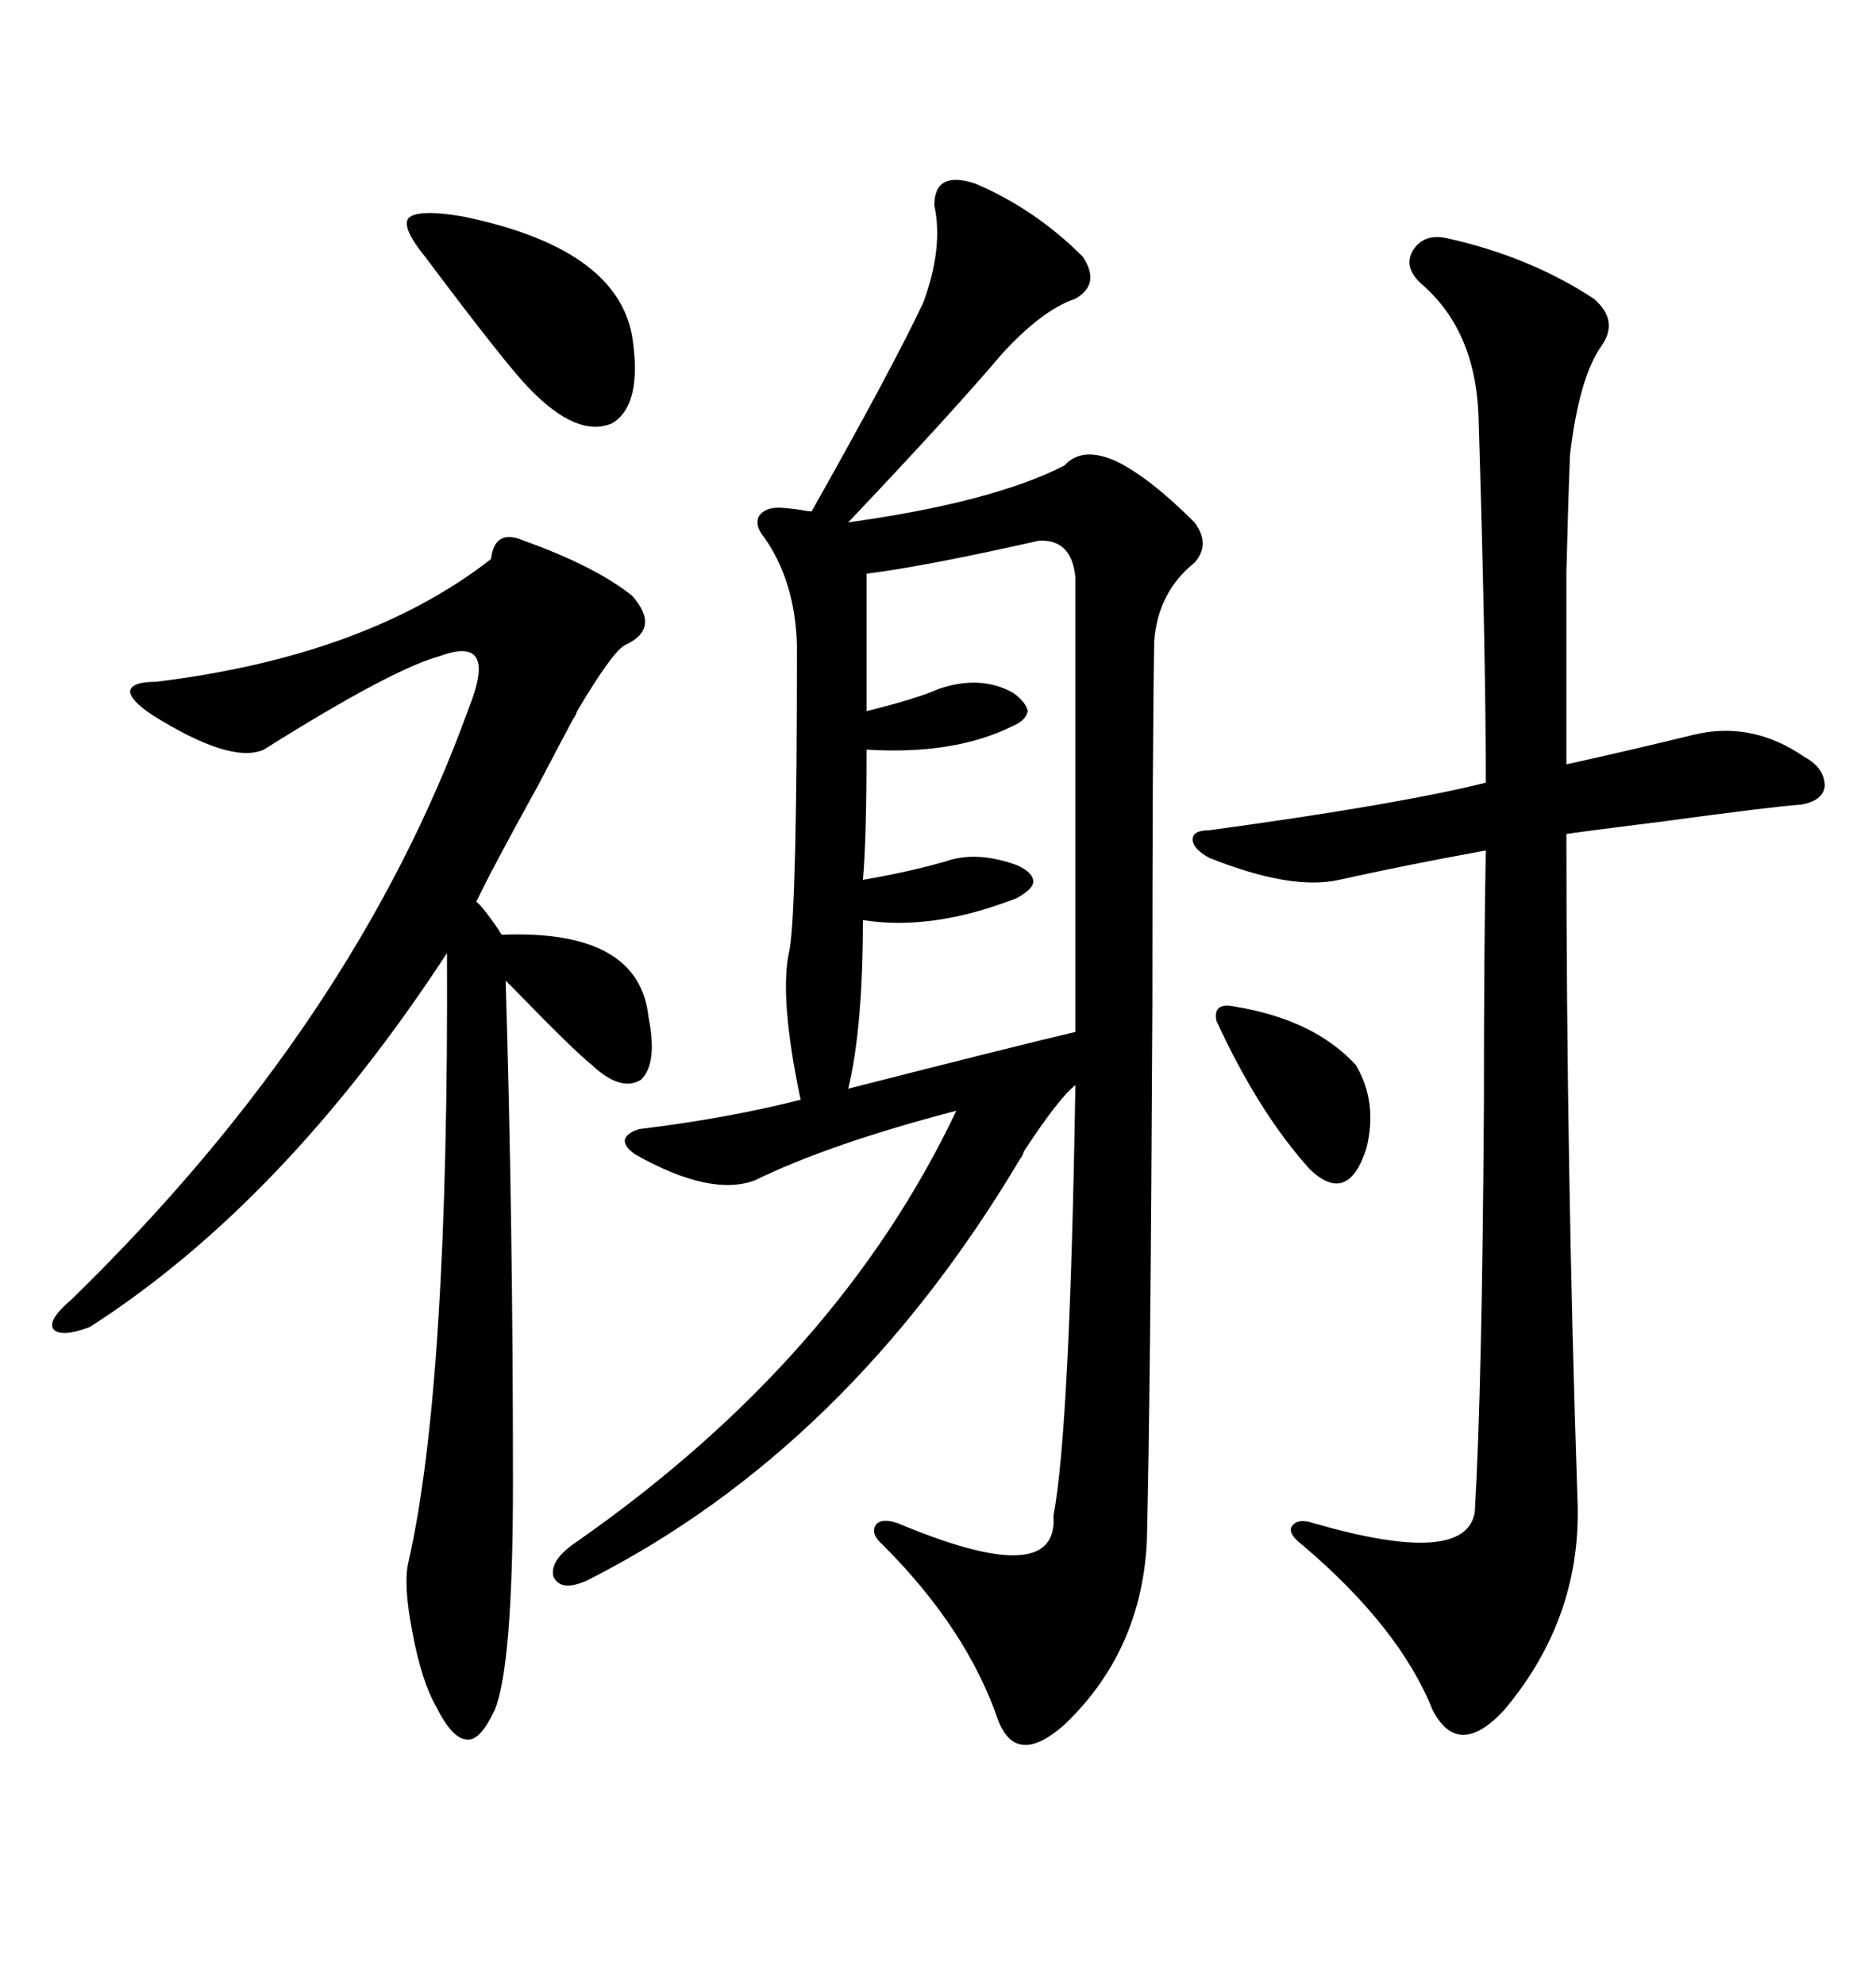 <svg xmlns="http://www.w3.org/2000/svg" xmlns:xlink="http://www.w3.org/1999/xlink" width="300" height="317.285"><path d="M155.86 29.30L155.86 29.30Q165.53 33.40 173.14 41.02L173.14 41.02Q176.07 45.41 171.97 47.75L171.97 47.75Q166.70 49.51 160.25 56.54L160.25 56.54Q152.05 66.21 135.64 83.50L135.64 83.50Q158.79 80.27 170.21 74.41L170.21 74.41Q173.14 71.19 178.71 73.83L178.71 73.83Q183.98 76.46 191.02 83.50L191.02 83.50Q193.65 87.01 191.02 89.94L191.02 89.94Q185.16 94.63 184.57 102.54L184.57 102.54Q184.28 119.82 184.28 160.84L184.28 160.84Q183.98 223.24 183.40 246.39L183.40 246.39Q182.52 263.96 170.21 275.68L170.21 275.68Q162.60 282.42 159.67 275.10L159.67 275.10Q154.69 260.45 141.21 246.97L141.21 246.97Q139.16 245.21 140.04 243.75L140.04 243.75Q140.92 242.58 143.55 243.46L143.55 243.46Q169.34 254.30 168.46 242.29L168.46 242.29Q171.09 228.52 171.97 173.44L171.97 173.44Q169.34 175.49 163.77 183.98L163.77 183.98Q163.48 184.86 163.18 185.16L163.18 185.16Q135.64 231.45 94.04 252.54L94.04 252.54Q89.65 254.59 88.48 251.95L88.48 251.95Q87.89 249.32 92.29 246.39L92.29 246.39Q134.18 217.09 152.93 177.54L152.93 177.54Q132.71 182.81 120.70 188.67L120.70 188.67Q113.67 191.31 101.66 184.57L101.66 184.57Q99.90 183.40 99.90 182.23L99.90 182.23Q100.20 181.05 102.25 180.47L102.25 180.47Q116.60 178.71 128.03 175.78L128.03 175.78Q124.51 159.08 126.27 151.76L126.27 151.76Q127.44 145.02 127.44 103.13L127.44 103.13Q127.15 92.87 122.17 85.84L122.17 85.84Q120.70 84.08 121.29 82.62L121.29 82.62Q122.17 81.15 124.51 81.15L124.51 81.15Q125.39 81.15 127.73 81.45L127.73 81.45Q129.20 81.74 129.79 81.74L129.79 81.74Q142.68 58.89 147.66 48.34L147.66 48.34Q150.88 39.55 149.41 32.81L149.41 32.81Q149.41 27.25 155.86 29.30ZM231.45 38.09L231.45 38.09Q244.63 41.02 254.88 47.75L254.88 47.75Q258.98 51.27 256.05 55.37L256.05 55.37Q252.54 60.35 251.07 72.66L251.07 72.66Q250.78 79.69 250.49 91.41L250.49 91.41Q250.49 96.97 250.49 104.30L250.49 104.30Q250.49 110.74 250.49 122.17L250.49 122.17Q259.86 120.12 270.70 117.48L270.70 117.48Q280.08 115.14 288.57 121.00L288.57 121.00Q291.80 122.75 291.80 125.68L291.80 125.68Q291.50 128.03 287.99 128.61L287.99 128.61Q283.59 128.91 266.31 131.25L266.31 131.25Q254.59 132.71 250.49 133.30L250.49 133.30Q250.49 186.62 252.25 239.36L252.25 239.36Q253.13 258.40 240.53 273.34L240.53 273.34Q233.20 281.25 229.10 273.34L229.10 273.34Q223.83 260.16 208.30 246.97L208.30 246.97Q205.96 245.21 206.54 244.04L206.54 244.04Q207.42 242.58 210.06 243.46L210.06 243.46Q234.38 250.49 235.84 241.70L235.84 241.70Q237.01 222.07 237.30 176.37L237.30 176.37Q237.30 151.17 237.60 135.94L237.60 135.94Q224.71 138.28 214.16 140.63L214.16 140.63Q206.54 142.38 193.36 137.11L193.36 137.11Q190.72 135.64 190.72 134.18L190.72 134.18Q190.72 132.71 193.36 132.71L193.36 132.71Q223.54 128.61 237.60 125.10L237.60 125.10Q237.60 104.30 236.43 66.21L236.43 66.21Q235.84 52.73 227.34 45.41L227.34 45.41Q224.41 42.77 225.88 40.14L225.88 40.14Q227.64 37.21 231.45 38.09ZM83.79 86.43L83.79 86.43Q95.21 90.53 101.07 95.21L101.07 95.21Q105.76 100.49 99.90 103.13L99.90 103.13Q97.85 104.30 92.29 113.67L92.29 113.67Q91.99 114.55 91.70 114.84L91.70 114.84Q89.65 118.65 86.13 125.39L86.13 125.39Q78.52 139.16 76.17 144.14L76.17 144.14Q77.05 144.73 79.69 148.54L79.69 148.54Q79.98 149.12 80.27 149.41L80.27 149.41Q102.25 148.54 103.71 162.60L103.71 162.60Q105.18 169.92 102.54 172.56L102.54 172.56Q99.32 174.61 94.63 170.21L94.63 170.21Q91.70 167.87 82.32 158.20L82.32 158.20Q81.15 157.03 80.86 156.74L80.86 156.74Q82.03 195.12 82.03 237.01L82.03 237.01Q82.03 266.31 79.10 273.34L79.10 273.34Q76.76 278.32 74.71 278.03L74.71 278.03Q72.36 278.03 69.73 272.75L69.73 272.75Q67.38 268.65 65.92 260.74L65.92 260.74Q64.45 253.13 65.33 249.61L65.33 249.61Q71.78 221.19 71.48 152.34L71.48 152.34Q45.41 192.19 14.36 212.11L14.36 212.11Q9.67 213.87 8.50 212.40L8.50 212.40Q7.62 210.94 11.43 207.71L11.43 207.71Q56.84 163.48 75 113.09L75 113.09Q77.34 107.23 76.17 105.18L76.17 105.18Q75 103.13 70.31 104.88L70.31 104.88Q62.70 106.93 42.19 119.82L42.19 119.82Q36.91 122.17 24.32 114.26L24.32 114.26Q20.80 111.91 20.80 110.45L20.80 110.45Q21.09 108.98 24.90 108.98L24.90 108.98Q58.59 104.88 78.52 89.36L78.52 89.36Q79.10 84.38 83.79 86.43ZM166.11 86.43L166.11 86.43Q147.95 90.53 138.57 91.70L138.57 91.70L138.57 113.67Q146.78 111.62 150 110.16L150 110.16Q156.74 107.81 162.01 110.74L162.01 110.74Q164.06 112.21 164.36 113.67L164.36 113.67Q164.06 115.14 162.01 116.02L162.01 116.02Q152.64 120.70 138.57 119.82L138.57 119.82Q138.57 134.18 137.99 140.63L137.99 140.63Q145.02 139.45 151.17 137.70L151.17 137.70Q156.15 135.94 162.60 138.28L162.60 138.28Q165.23 139.45 165.23 140.92L165.23 140.92Q165.23 142.09 162.60 143.55L162.60 143.55Q149.12 148.83 137.99 147.07L137.99 147.07Q137.99 164.36 135.64 174.02L135.64 174.02Q162.01 167.29 171.97 164.94L171.97 164.94L171.97 92.29Q171.39 86.13 166.11 86.43ZM67.97 41.02L67.97 41.02Q64.16 36.33 65.33 34.86L65.33 34.86Q66.80 33.40 73.83 34.57L73.83 34.57Q98.44 39.55 101.07 53.61L101.07 53.61Q102.83 64.75 97.85 67.68L97.85 67.68Q92.29 70.02 84.67 62.11L84.67 62.11Q81.15 58.59 67.97 41.02ZM197.17 160.84L197.17 160.84Q210.06 162.89 216.80 170.21L216.80 170.21Q220.31 176.07 218.55 183.40L218.55 183.40Q215.63 192.77 209.47 186.91L209.47 186.91Q201.27 177.83 194.53 163.18L194.53 163.18Q193.95 160.25 197.17 160.84Z"/></svg>